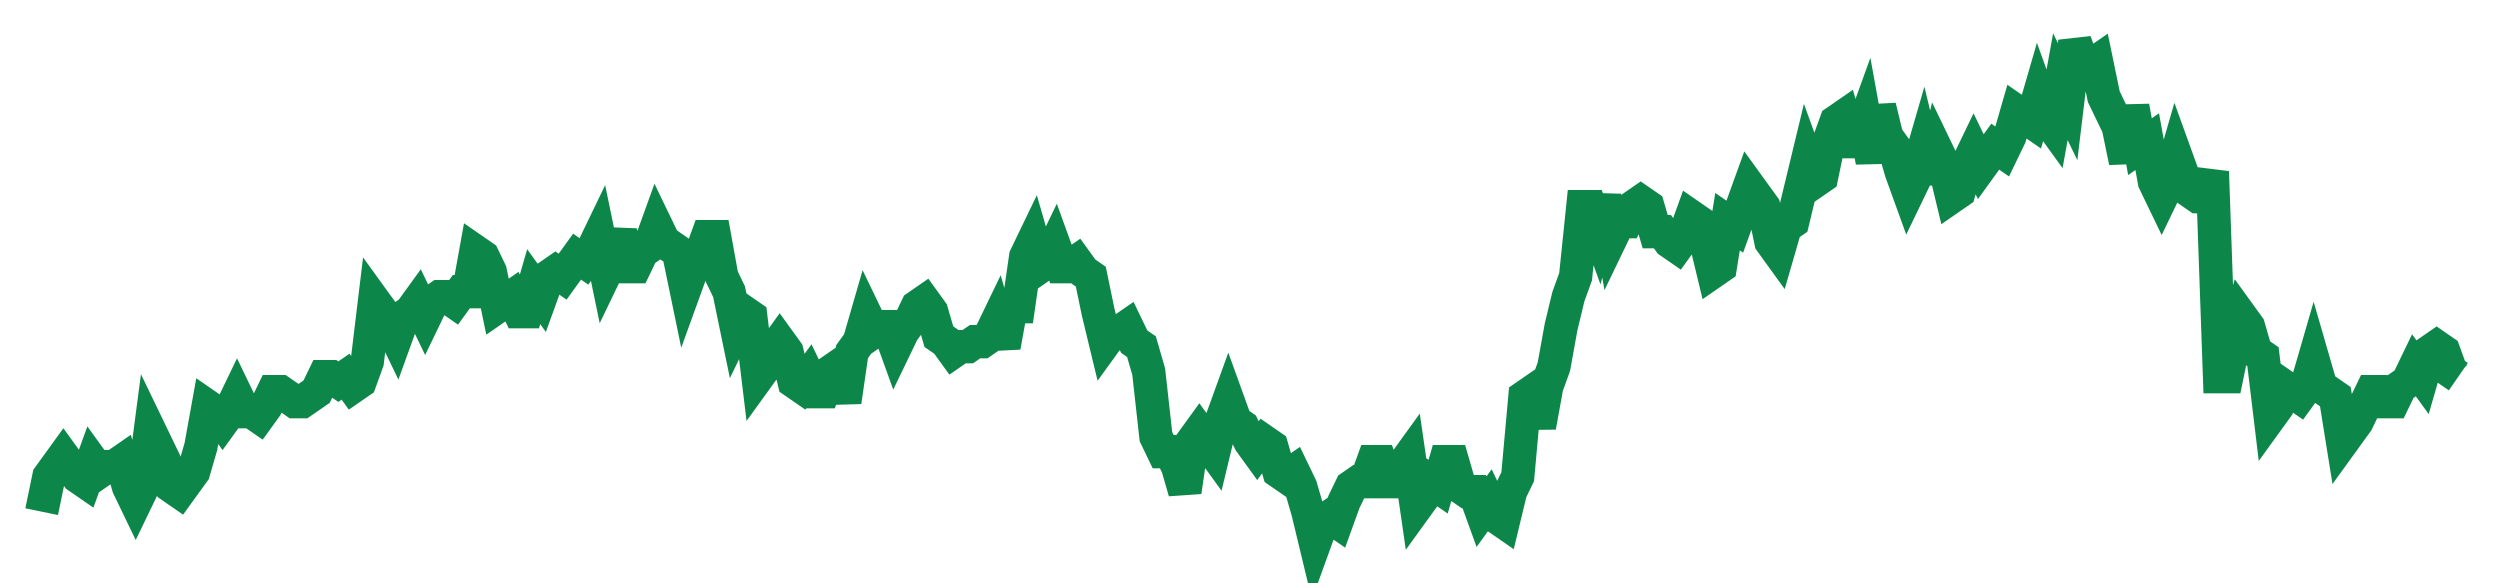 <svg width="300" height="70" viewBox="0 0 300 70" xmlns="http://www.w3.org/2000/svg">
    <path d="M 5,61.4 L 5.868,57.2 L 6.737,56 L 7.605,54.8 L 8.473,56 L 9.341,57.2 L 10.21,57.8 L 11.078,55.4 L 11.946,56.6 L 12.814,56 L 13.683,56 L 14.551,55.4 L 15.419,58.4 L 16.287,60.2 L 17.156,58.4 L 18.024,51.8 L 18.892,53.6 L 19.76,55.4 L 20.629,58.4 L 21.497,59 L 22.365,57.8 L 23.234,56.6 L 24.102,53.6 L 24.97,48.8 L 25.838,49.4 L 26.707,50.6 L 27.575,49.4 L 28.443,47.6 L 29.311,49.4 L 30.18,49.4 L 31.048,50 L 31.916,48.8 L 32.784,47 L 33.653,47 L 34.521,47.6 L 35.389,48.2 L 36.257,48.2 L 37.126,47.6 L 37.994,47 L 38.862,45.2 L 39.731,45.2 L 40.599,45.8 L 41.467,45.2 L 42.335,46.4 L 43.204,45.8 L 44.072,43.4 L 44.94,36.2 L 45.808,37.4 L 46.677,38.6 L 47.545,40.4 L 48.413,38 L 49.281,37.4 L 50.15,36.2 L 51.018,38 L 51.886,36.2 L 52.754,35.6 L 53.623,35.6 L 54.491,36.2 L 55.359,35 L 56.228,35 L 57.096,30.2 L 57.964,30.8 L 58.832,32.6 L 59.701,36.8 L 60.569,36.2 L 61.437,35.6 L 62.305,37.4 L 63.174,37.4 L 64.042,34.4 L 64.91,35.6 L 65.778,33.2 L 66.647,32.6 L 67.515,33.2 L 68.383,32 L 69.251,30.8 L 70.12,31.4 L 70.988,30.2 L 71.856,28.4 L 72.725,32.6 L 73.593,30.8 L 74.461,27.8 L 75.329,32 L 76.198,32 L 77.066,30.2 L 77.934,29.6 L 78.802,27.2 L 79.671,29 L 80.539,29.6 L 81.407,30.2 L 82.275,34.4 L 83.144,32 L 84.012,30.8 L 84.88,28.4 L 85.749,28.4 L 86.617,33.2 L 87.485,35 L 88.353,39.2 L 89.222,37.4 L 90.09,38 L 90.958,45.2 L 91.826,44 L 92.695,42.2 L 93.563,41 L 94.431,42.2 L 95.299,45.8 L 96.168,46.4 L 97.036,45.2 L 97.904,47 L 98.772,47 L 99.641,44.6 L 100.509,44 L 101.377,48.2 L 102.246,42.2 L 103.114,41 L 103.982,38 L 104.85,39.8 L 105.719,39.2 L 106.587,39.2 L 107.455,41.6 L 108.323,39.8 L 109.192,38.6 L 110.06,36.8 L 110.928,36.2 L 111.796,37.4 L 112.665,40.4 L 113.533,41 L 114.401,42.2 L 115.269,41.6 L 116.138,41.6 L 117.006,41 L 117.874,41 L 118.743,40.4 L 119.611,38.6 L 120.479,41.6 L 121.347,36.8 L 122.216,36.8 L 123.084,30.8 L 123.952,29 L 124.82,32 L 125.689,31.4 L 126.557,29.6 L 127.425,32 L 128.293,32 L 129.162,31.4 L 130.03,32.6 L 130.898,33.2 L 131.766,37.4 L 132.635,41 L 133.503,39.8 L 134.371,39.8 L 135.24,39.2 L 136.108,41 L 136.976,41.6 L 137.844,44.6 L 138.713,52.4 L 139.581,54.2 L 140.449,54.2 L 141.317,56 L 142.186,59 L 143.054,53 L 143.922,51.8 L 144.79,53 L 145.659,54.2 L 146.527,50.6 L 147.395,48.2 L 148.263,50.6 L 149.132,51.2 L 150,53 L 150.868,54.2 L 151.737,53 L 152.605,53.6 L 153.473,56.6 L 154.341,57.2 L 155.21,56.6 L 156.078,58.4 L 156.946,61.4 L 157.814,65 L 158.683,62.6 L 159.551,62 L 160.419,62.6 L 161.287,60.2 L 162.156,58.4 L 163.024,57.8 L 163.892,57.8 L 164.76,55.4 L 165.629,55.4 L 166.497,57.8 L 167.365,57.8 L 168.234,56 L 169.102,54.8 L 169.97,60.8 L 170.838,59.6 L 171.707,57.8 L 172.575,58.4 L 173.443,55.4 L 174.311,55.4 L 175.18,58.4 L 176.048,59 L 176.916,59 L 177.784,61.4 L 178.653,60.2 L 179.521,62 L 180.389,62.6 L 181.257,59 L 182.126,57.2 L 182.994,47.6 L 183.862,47 L 184.731,51.2 L 185.599,46.4 L 186.467,44 L 187.335,39.2 L 188.204,35.6 L 189.072,33.2 L 189.94,24.8 L 190.808,24.8 L 191.677,27.2 L 192.545,23.6 L 193.413,28.4 L 194.281,26.6 L 195.15,26.6 L 196.018,24.8 L 196.886,24.2 L 197.754,24.8 L 198.623,27.8 L 199.491,27.8 L 200.359,29 L 201.228,29.6 L 202.096,28.4 L 202.964,26 L 203.832,26.6 L 204.701,29 L 205.569,32.6 L 206.437,32 L 207.305,26.6 L 208.174,27.2 L 209.042,24.8 L 209.91,22.4 L 210.778,23.6 L 211.647,24.8 L 212.515,29 L 213.383,30.2 L 214.251,27.2 L 215.12,26.6 L 215.988,23 L 216.856,19.4 L 217.725,21.8 L 218.593,21.2 L 219.461,17 L 220.329,14.6 L 221.198,14 L 222.066,17 L 222.934,17 L 223.802,14.6 L 224.671,19.4 L 225.539,12.8 L 226.407,16.4 L 227.275,17.6 L 228.144,20.6 L 229.012,23 L 229.88,21.2 L 230.749,18.2 L 231.617,21.8 L 232.485,18.2 L 233.353,20 L 234.222,23.6 L 235.09,23 L 235.958,20 L 236.826,18.2 L 237.695,20 L 238.563,18.8 L 239.431,17.6 L 240.299,18.2 L 241.168,16.4 L 242.036,13.4 L 242.904,14 L 243.772,14.6 L 244.641,11.6 L 245.509,14 L 246.377,15.2 L 247.246,10.4 L 248.114,12.2 L 248.982,5 L 249.85,7.4 L 250.719,8 L 251.587,7.4 L 252.455,11.6 L 253.323,13.4 L 254.192,15.2 L 255.06,19.4 L 255.928,12.8 L 256.796,17.6 L 257.665,17 L 258.533,21.8 L 259.401,23.6 L 260.269,21.8 L 261.138,18.8 L 262.006,21.2 L 262.874,23 L 263.743,23.6 L 264.611,23.6 L 265.479,20.6 L 266.347,45.2 L 267.216,45.2 L 268.084,41 L 268.952,38 L 269.82,39.2 L 270.689,42.2 L 271.557,42.8 L 272.425,50 L 273.293,48.8 L 274.162,46.4 L 275.03,47 L 275.898,47.6 L 276.766,46.4 L 277.635,43.4 L 278.503,46.4 L 279.371,47 L 280.24,47.6 L 281.108,53 L 281.976,51.8 L 282.844,50.6 L 283.713,48.8 L 284.581,47 L 285.449,47 L 286.317,48.2 L 287.186,48.2 L 288.054,46.4 L 288.922,45.8 L 289.79,44 L 290.659,45.2 L 291.527,42.2 L 292.395,41.6 L 293.263,42.2 L 294.132,44.6 L 295,45.2" fill="none" stroke="#0D8749" stroke-width="4"/>
</svg>